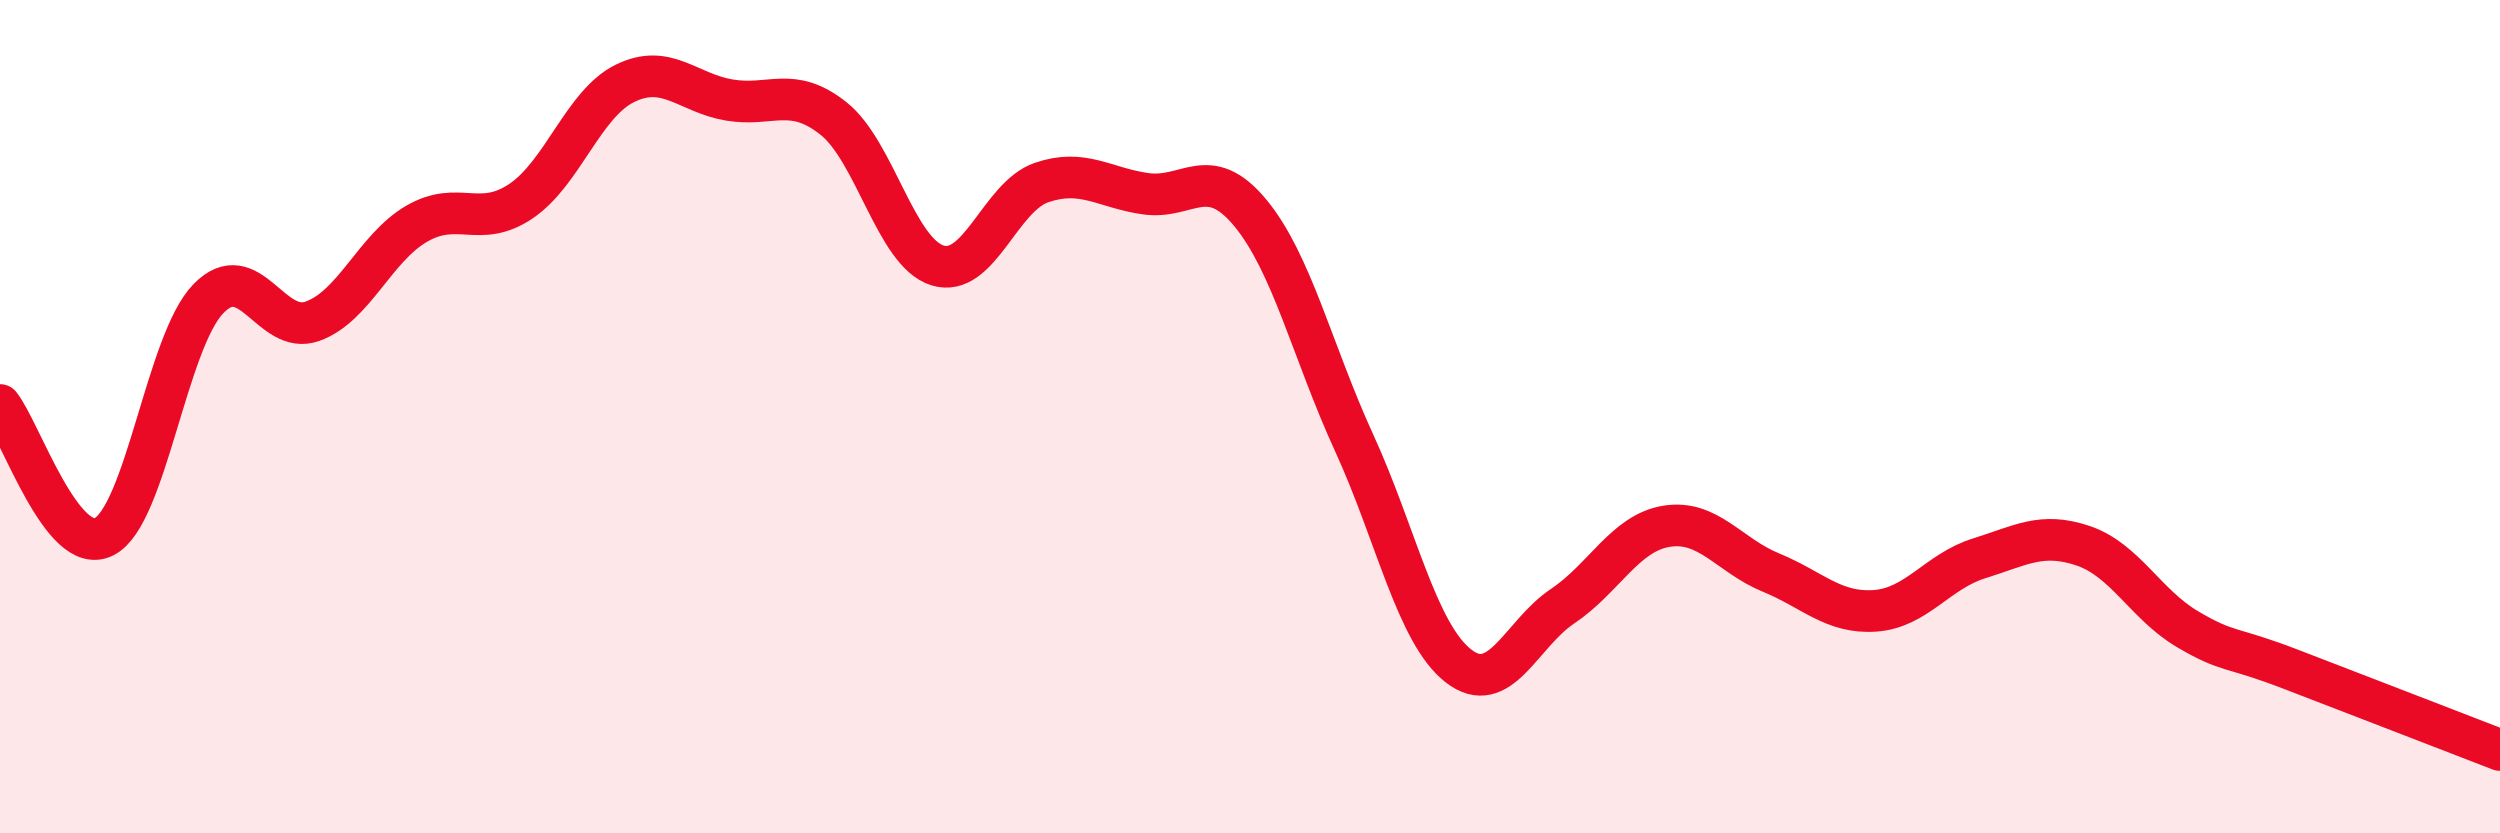 
    <svg width="60" height="20" viewBox="0 0 60 20" xmlns="http://www.w3.org/2000/svg">
      <path
        d="M 0,9.72 C 0.5,10.35 1.5,13.39 2.5,12.88 C 3.5,12.37 4,8.2 5,7.17 C 6,6.14 6.5,8.07 7.5,7.71 C 8.5,7.35 9,5.95 10,5.37 C 11,4.79 11.5,5.5 12.5,4.83 C 13.5,4.16 14,2.49 15,2 C 16,1.51 16.5,2.23 17.5,2.4 C 18.5,2.57 19,2.05 20,2.84 C 21,3.63 21.5,6.06 22.5,6.37 C 23.5,6.68 24,4.72 25,4.38 C 26,4.04 26.5,4.51 27.5,4.65 C 28.5,4.79 29,3.9 30,5.1 C 31,6.3 31.5,8.45 32.5,10.63 C 33.5,12.81 34,15.2 35,15.98 C 36,16.76 36.5,15.22 37.5,14.55 C 38.5,13.88 39,12.79 40,12.63 C 41,12.47 41.5,13.33 42.5,13.74 C 43.5,14.15 44,14.73 45,14.66 C 46,14.59 46.5,13.71 47.5,13.4 C 48.5,13.09 49,12.76 50,13.1 C 51,13.44 51.5,14.51 52.5,15.1 C 53.5,15.69 53.5,15.49 55,16.07 C 56.5,16.65 59,17.61 60,18L60 20L0 20Z"
        fill="#EB0A25"
        opacity="0.1"
        stroke-linecap="round"
        stroke-linejoin="round"
      />
      <path
        d="M 0,9.72 C 0.5,10.35 1.5,13.39 2.5,12.88 C 3.5,12.37 4,8.2 5,7.17 C 6,6.14 6.5,8.07 7.5,7.71 C 8.5,7.35 9,5.95 10,5.37 C 11,4.79 11.5,5.5 12.5,4.83 C 13.5,4.16 14,2.49 15,2 C 16,1.51 16.5,2.23 17.5,2.4 C 18.5,2.57 19,2.05 20,2.84 C 21,3.63 21.5,6.06 22.5,6.37 C 23.5,6.68 24,4.72 25,4.38 C 26,4.04 26.5,4.51 27.5,4.65 C 28.5,4.79 29,3.9 30,5.1 C 31,6.3 31.5,8.45 32.5,10.63 C 33.5,12.81 34,15.2 35,15.98 C 36,16.76 36.5,15.22 37.5,14.55 C 38.5,13.88 39,12.79 40,12.63 C 41,12.47 41.5,13.33 42.5,13.74 C 43.5,14.15 44,14.73 45,14.66 C 46,14.59 46.5,13.71 47.5,13.4 C 48.5,13.09 49,12.76 50,13.1 C 51,13.44 51.5,14.51 52.5,15.1 C 53.5,15.69 53.5,15.49 55,16.07 C 56.5,16.65 59,17.61 60,18"
        stroke="#EB0A25"
        stroke-width="1"
        fill="none"
        stroke-linecap="round"
        stroke-linejoin="round"
      />
    </svg>
  